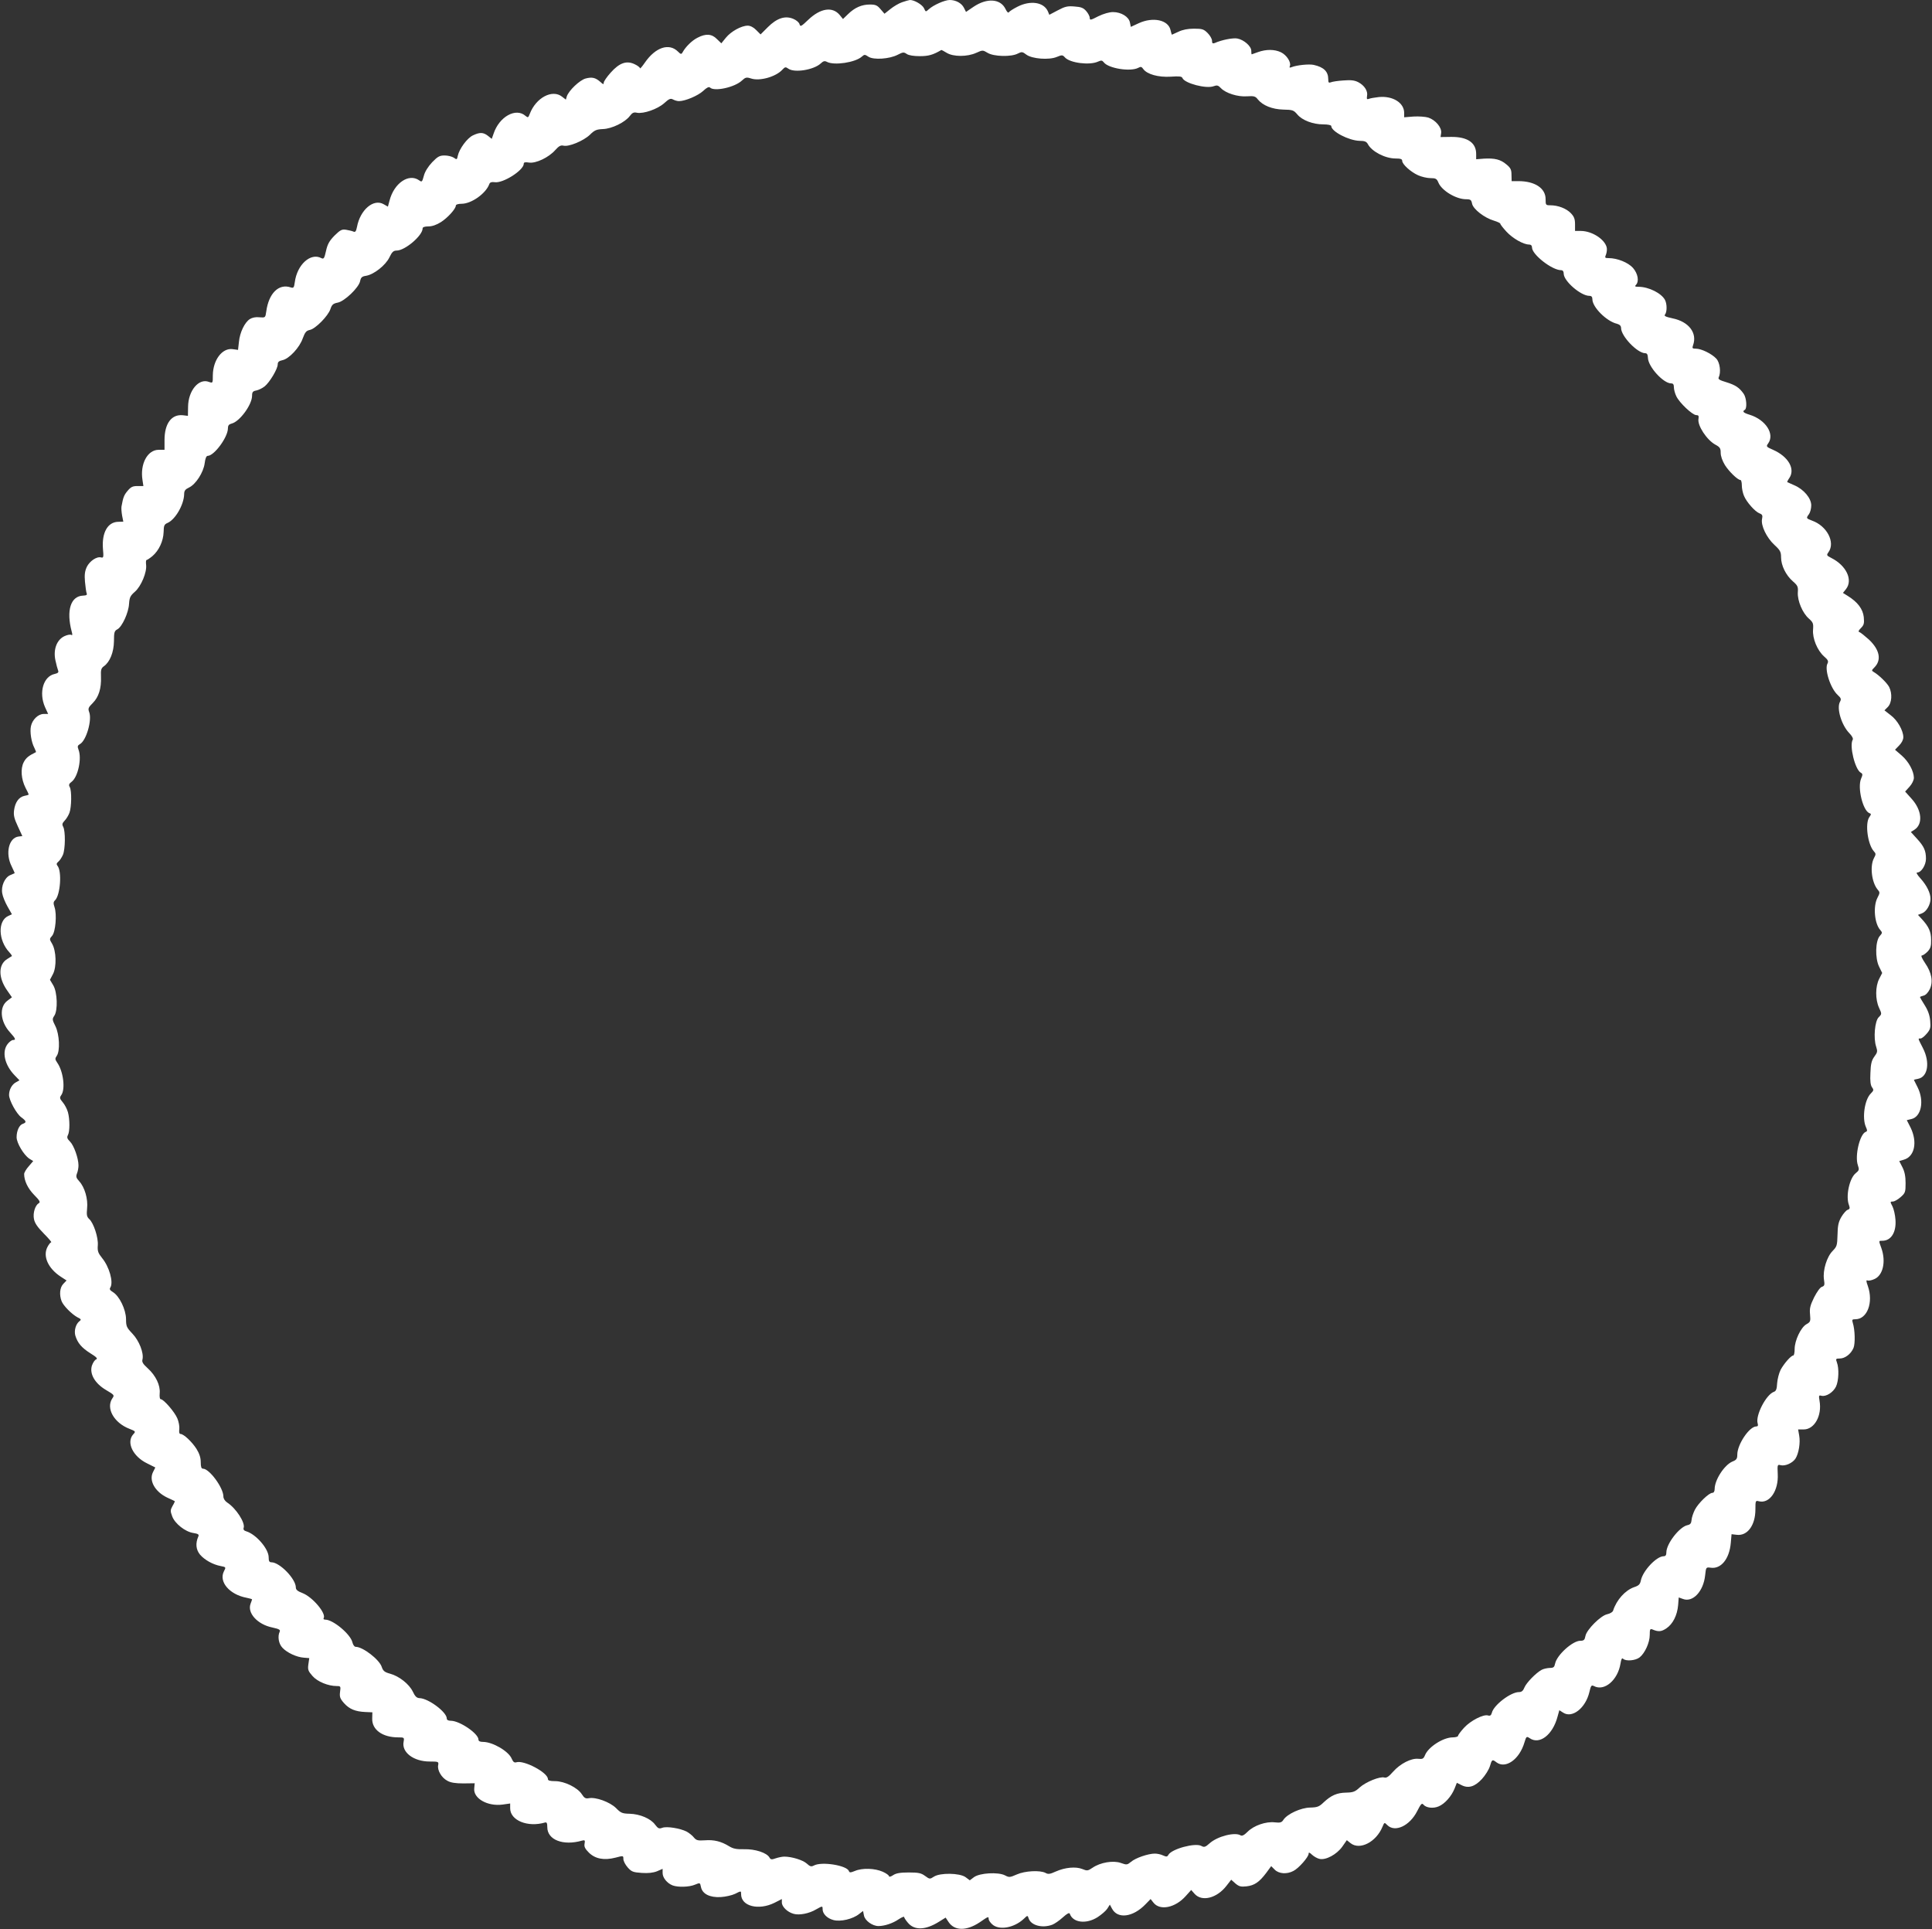 <?xml version="1.0" standalone="no"?>
<!DOCTYPE svg PUBLIC "-//W3C//DTD SVG 20010904//EN"
 "http://www.w3.org/TR/2001/REC-SVG-20010904/DTD/svg10.dtd">
<svg version="1.0" xmlns="http://www.w3.org/2000/svg"
 width="1280pt" height="1278pt" viewBox="0 0 1280 1278"
 preserveAspectRatio="xMidYMid meet">
<rect x="0" y="0" width="1280" height="1278" fill="#333333" stroke="none"/>
<g transform="translate(0,1278) scale(0.1,-0.1)"
fill="#ffffff" stroke="none">
<path d="M5976 12765 c-21 -7 -56 -28 -77 -45 l-39 -31 -26 30 c-22 26 -33 31
-71 31 -54 0 -100 -20 -145 -64 l-33 -32 -22 27 c-48 57 -127 45 -208 -32 -47
-45 -53 -48 -58 -29 -3 11 -21 27 -41 35 -54 23 -109 5 -169 -55 l-48 -48 -29
29 c-17 18 -39 29 -56 29 -42 0 -111 -38 -145 -80 l-30 -37 -29 28 c-34 35
-74 38 -129 9 -36 -18 -79 -60 -99 -97 -8 -14 -12 -13 -30 5 -59 59 -149 29
-219 -72 -18 -26 -33 -44 -33 -38 0 5 -16 18 -36 27 -53 25 -100 9 -158 -56
-25 -28 -46 -58 -46 -67 0 -13 -4 -12 -22 5 -33 29 -55 34 -98 23 -40 -11
-112 -80 -125 -119 l-6 -21 -26 20 c-64 50 -172 -7 -213 -114 -10 -26 -12 -27
-28 -14 -64 57 -175 -5 -212 -118 l-12 -34 -25 20 c-31 24 -54 25 -100 3 -38
-18 -90 -89 -100 -135 -5 -26 -7 -27 -26 -13 -12 8 -39 15 -61 15 -34 0 -46
-7 -83 -45 -27 -29 -48 -62 -55 -90 -11 -41 -13 -43 -32 -29 -68 47 -165 -19
-195 -134 l-11 -41 -28 16 c-67 39 -156 -37 -177 -151 -6 -29 -11 -36 -24 -30
-9 4 -31 9 -49 12 -28 4 -38 -2 -76 -39 -34 -35 -46 -56 -56 -101 -11 -50 -15
-56 -31 -48 -71 38 -161 -43 -176 -160 -5 -36 -8 -40 -27 -34 -79 27 -146 -39
-162 -160 -6 -41 -6 -41 -45 -38 -25 3 -48 -2 -64 -12 -34 -22 -66 -88 -72
-151 l-6 -53 -36 5 c-69 9 -130 -72 -131 -174 0 -52 0 -52 -26 -43 -67 26
-137 -58 -138 -165 l-1 -60 -33 4 c-75 8 -122 -54 -122 -164 l0 -65 -39 0
c-74 0 -124 -94 -107 -200 l6 -40 -39 0 c-32 0 -44 -6 -65 -31 -24 -28 -30
-43 -41 -104 -2 -11 0 -38 4 -61 l8 -40 -35 -1 c-69 -2 -108 -72 -100 -178 5
-56 4 -62 -12 -58 -29 8 -76 -24 -95 -63 -13 -28 -16 -52 -12 -98 3 -34 8 -68
11 -76 5 -11 -1 -15 -24 -16 -82 -3 -112 -99 -75 -238 6 -21 5 -27 -3 -22 -7
4 -27 0 -46 -9 -50 -24 -74 -88 -59 -159 6 -28 14 -58 18 -68 5 -12 -1 -18
-23 -23 -75 -16 -106 -123 -64 -219 l21 -46 -30 0 c-36 0 -75 -38 -84 -81 -8
-36 2 -104 22 -142 8 -16 13 -30 11 -30 -49 -24 -66 -38 -81 -67 -22 -43 -17
-111 12 -169 12 -22 21 -42 21 -44 0 -3 -13 -7 -30 -10 -35 -8 -60 -42 -67
-96 -4 -31 1 -54 25 -105 l30 -65 -25 -3 c-65 -8 -89 -112 -46 -197 12 -25 21
-45 20 -46 -1 0 -15 -6 -30 -13 -36 -16 -61 -73 -52 -121 3 -20 19 -59 35 -87
l29 -51 -24 -11 c-71 -32 -67 -162 7 -241 11 -12 18 -23 17 -25 -2 -1 -17 -10
-32 -20 -58 -36 -59 -121 -2 -204 l34 -49 -29 -22 c-57 -41 -49 -139 16 -210
38 -42 41 -51 20 -51 -8 0 -24 -12 -35 -26 -41 -52 -20 -141 48 -210 l30 -31
-23 -13 c-27 -14 -46 -49 -46 -84 0 -35 49 -125 81 -148 34 -25 36 -34 11 -43
-24 -7 -42 -46 -42 -89 0 -38 47 -117 84 -142 l26 -16 -30 -35 c-16 -18 -30
-41 -30 -51 0 -44 24 -95 66 -138 37 -37 43 -49 31 -55 -24 -14 -40 -65 -32
-105 5 -27 23 -53 65 -96 32 -32 54 -58 49 -58 -4 0 -16 -14 -25 -32 -31 -60
4 -140 87 -195 l40 -26 -22 -23 c-23 -24 -27 -72 -11 -114 12 -31 67 -86 105
-107 25 -12 27 -16 13 -26 -24 -19 -36 -62 -27 -95 15 -49 41 -80 99 -117 41
-25 51 -36 39 -41 -9 -3 -21 -21 -28 -41 -17 -54 19 -118 94 -162 54 -32 56
-34 42 -54 -45 -65 9 -163 113 -203 41 -16 42 -18 25 -36 -48 -53 -3 -147 92
-193 l54 -27 -15 -30 c-29 -56 12 -130 93 -169 27 -12 49 -23 51 -24 1 -1 -5
-16 -15 -32 -15 -27 -15 -34 -2 -69 18 -48 86 -102 140 -110 32 -5 39 -10 33
-23 -20 -45 -16 -87 11 -120 31 -36 85 -66 137 -76 36 -7 36 -7 21 -36 -34
-69 38 -153 150 -174 20 -4 37 -9 37 -10 0 -2 -4 -15 -10 -30 -23 -61 46 -137
144 -157 45 -10 55 -15 49 -28 -15 -31 -7 -80 18 -106 30 -33 95 -63 142 -66
l36 -3 -6 -41 c-5 -36 -1 -45 27 -77 33 -38 104 -67 161 -67 26 0 27 -2 22
-38 -4 -33 -1 -44 26 -75 36 -40 75 -56 142 -59 l46 -2 -1 -42 c-2 -74 69
-124 172 -124 40 0 41 -1 36 -29 -14 -70 66 -131 173 -131 58 0 60 -1 56 -24
-7 -33 22 -83 60 -103 22 -13 54 -18 107 -18 l75 1 -3 -33 c-8 -67 88 -122
189 -108 l49 7 0 -32 c0 -80 116 -128 231 -94 11 3 15 -4 15 -31 0 -84 105
-125 230 -89 19 5 21 2 17 -20 -4 -20 3 -34 28 -59 42 -42 101 -53 176 -34 53
14 53 14 53 -9 0 -13 13 -38 29 -56 25 -28 35 -32 93 -36 43 -3 76 1 101 11
l37 16 0 -28 c0 -31 30 -68 67 -82 36 -13 109 -11 147 5 34 14 34 14 40 -15 9
-46 58 -71 131 -67 33 2 75 12 94 21 42 21 41 21 41 -2 0 -80 116 -109 221
-57 l49 25 0 -23 c0 -28 37 -64 78 -75 37 -11 104 2 150 30 41 23 42 23 42 1
0 -31 30 -61 71 -72 47 -13 129 6 171 40 l26 20 6 -30 c6 -34 56 -70 96 -70
40 0 95 18 134 45 20 13 36 20 36 15 0 -4 11 -22 25 -38 43 -52 117 -49 205 6
l45 28 20 -30 c40 -59 119 -59 206 -1 58 40 59 40 59 22 0 -8 10 -23 23 -35
45 -42 144 -25 209 35 26 25 26 25 33 4 15 -47 91 -67 157 -42 15 6 46 27 69
48 30 27 44 34 47 24 20 -59 109 -70 184 -22 26 17 55 42 64 56 l17 27 14 -26
c37 -71 139 -58 222 28 l34 35 19 -24 c43 -55 145 -34 214 44 l36 40 22 -25
c48 -55 148 -30 212 53 l31 40 28 -25 c24 -20 36 -23 73 -19 53 6 85 28 131
89 l33 45 24 -24 c27 -27 80 -31 123 -8 35 17 101 93 101 114 0 11 5 10 23 -7
12 -11 34 -24 49 -27 41 -10 114 29 151 81 l30 43 25 -20 c61 -48 169 7 211
108 13 31 13 31 32 12 51 -51 149 -5 198 92 24 47 31 56 41 44 18 -22 65 -28
102 -12 40 17 84 66 105 118 l15 38 30 -15 c46 -24 89 -11 136 40 22 24 46 62
53 85 13 45 16 47 43 26 61 -46 153 19 186 132 12 40 14 41 34 28 65 -46 153
21 185 142 l12 43 25 -16 c60 -40 149 30 174 136 10 44 14 48 30 40 69 -37
158 39 176 148 5 31 10 40 17 33 18 -18 82 -13 110 9 35 28 67 98 67 149 0 37
2 42 18 36 39 -17 59 -15 92 7 43 29 72 86 78 154 l4 51 28 -10 c65 -25 136
50 147 157 6 54 6 54 37 50 68 -10 124 58 133 165 l5 57 34 -4 c71 -9 124 63
124 168 0 59 1 60 24 54 70 -17 130 70 124 181 -3 62 -2 64 20 58 30 -7 77 14
97 43 22 34 34 106 25 154 l-7 40 37 0 c71 0 122 91 105 189 -6 36 -5 39 13
34 30 -7 77 22 96 61 18 38 21 121 6 160 -9 24 -7 26 19 26 35 0 74 30 91 70
12 30 10 120 -5 167 -6 20 -4 23 17 23 79 0 121 111 83 220 -12 33 -12 41 -2
37 7 -3 28 1 45 9 57 24 78 115 47 204 -19 53 -19 50 6 50 58 0 93 56 87 139
-2 31 -11 71 -20 89 -16 30 -16 32 3 32 10 0 33 13 51 29 31 27 33 34 33 93 0
44 -6 76 -21 105 l-21 41 30 9 c72 20 92 117 45 213 l-25 49 29 7 c67 14 88
120 43 210 -14 27 -25 50 -25 50 0 1 12 4 28 7 65 13 80 109 32 203 -35 69
-34 64 -16 64 8 0 26 14 41 32 24 28 27 39 23 85 -3 36 -14 68 -36 103 -18 28
-32 53 -32 55 0 1 11 6 24 9 14 3 30 20 41 42 24 50 13 110 -31 174 -21 31
-29 50 -21 50 7 0 24 12 38 26 19 21 24 36 23 77 0 54 -15 88 -62 139 l-25 27
26 10 c30 11 57 57 57 96 0 39 -24 88 -65 134 -25 28 -32 41 -22 41 26 0 57
49 57 91 0 53 -13 82 -60 133 l-40 44 25 16 c56 37 48 129 -20 204 l-43 48 29
32 c17 19 29 43 29 60 -1 44 -34 106 -81 147 l-44 38 27 28 c17 17 28 38 28
55 0 44 -39 113 -84 146 l-41 32 22 22 c27 27 31 89 9 133 -15 28 -69 80 -102
99 -15 9 -15 11 4 30 49 49 36 117 -36 185 -27 24 -54 46 -62 49 -10 3 -8 10
9 27 20 20 23 31 19 73 -6 53 -40 99 -106 140 l-32 20 20 25 c48 61 2 157 -98
207 -31 16 -32 18 -17 39 45 65 -11 173 -110 208 -39 15 -40 16 -20 43 8 11
15 37 15 58 0 47 -49 106 -112 133 -24 11 -45 20 -47 21 -1 2 4 13 13 26 42
60 -5 143 -107 188 -46 20 -47 22 -32 43 44 62 -17 156 -122 189 -43 13 -52
22 -33 33 16 10 11 78 -7 105 -29 42 -55 59 -116 78 -44 13 -56 20 -50 32 16
34 8 98 -16 124 -31 33 -99 66 -135 66 -24 0 -26 3 -19 23 29 81 -28 156 -136
178 -46 10 -58 16 -50 25 14 17 14 70 0 97 -24 45 -109 87 -175 87 -23 0 -27
3 -18 12 23 23 14 75 -19 113 -32 36 -104 65 -161 65 -26 0 -27 2 -17 26 5 15
7 36 3 48 -16 54 -98 105 -169 106 l-40 0 0 44 c0 35 -6 51 -28 74 -30 31 -84
52 -136 52 -30 0 -31 2 -31 41 0 72 -71 119 -180 119 l-45 0 -1 42 c0 34 -6
46 -34 69 -39 33 -77 42 -149 38 l-51 -4 0 35 c0 75 -58 114 -166 113 l-70 -1
4 27 c5 36 -37 86 -85 102 -20 6 -62 9 -98 7 l-62 -5 0 29 c0 67 -75 114 -168
105 -27 -3 -57 -8 -66 -12 -13 -5 -15 -1 -12 19 7 33 -18 71 -59 92 -24 12
-48 15 -97 11 -36 -2 -74 -8 -83 -12 -15 -6 -18 -2 -18 20 0 51 -29 80 -96 95
-31 7 -111 -1 -147 -15 -13 -5 -16 -3 -11 8 9 25 -22 73 -60 91 -42 20 -98 20
-151 1 -22 -8 -41 -15 -42 -15 -2 0 -3 11 -3 24 0 30 -49 73 -93 81 -29 5
-102 -9 -149 -30 -14 -5 -18 -2 -18 15 0 12 -13 35 -29 51 -26 26 -36 29 -91
29 -41 0 -75 -7 -102 -20 -23 -11 -43 -20 -44 -20 -1 0 -5 14 -9 31 -15 67
-116 89 -211 45 l-52 -24 -6 29 c-7 38 -58 69 -112 69 -25 0 -63 -11 -98 -28
-50 -26 -56 -27 -56 -11 0 10 -10 30 -23 45 -19 22 -34 28 -78 31 -46 4 -63 0
-110 -25 l-57 -30 -10 24 c-28 60 -115 73 -200 30 -28 -14 -54 -31 -58 -37 -4
-7 -13 2 -22 21 -33 69 -123 75 -212 15 l-50 -34 -14 28 c-16 31 -54 51 -94
51 -33 0 -109 -34 -138 -61 -21 -19 -21 -19 -32 6 -11 24 -65 56 -94 55 -7 -1
-30 -7 -52 -15z m296 -335 c44 -27 137 -27 196 0 42 19 43 19 75 0 40 -25 157
-28 200 -5 26 13 31 13 57 -7 38 -28 150 -37 202 -15 34 14 38 14 54 -4 33
-36 163 -53 219 -27 21 9 27 9 38 -5 30 -40 177 -64 229 -36 16 9 22 7 33 -9
25 -34 99 -55 181 -50 57 4 74 2 78 -9 14 -35 159 -73 207 -54 22 8 30 6 48
-13 31 -33 112 -59 173 -54 46 3 56 0 71 -20 33 -41 96 -66 169 -68 62 -1 69
-4 93 -32 32 -39 104 -66 172 -66 32 0 53 -5 53 -11 0 -36 116 -96 187 -98 34
0 46 -5 55 -21 25 -49 114 -96 184 -96 34 0 44 -4 44 -16 0 -22 56 -73 105
-95 22 -10 59 -19 81 -19 37 0 43 -4 54 -30 22 -53 117 -110 183 -110 30 0 35
-4 40 -30 8 -36 81 -93 145 -112 23 -7 42 -16 42 -20 0 -5 18 -28 40 -52 41
-45 113 -86 150 -86 13 0 20 -7 20 -20 0 -46 132 -150 193 -150 11 0 17 -8 17
-23 0 -49 113 -147 170 -147 14 0 20 -7 20 -23 0 -52 94 -146 163 -162 18 -5
27 -14 27 -28 0 -54 108 -167 160 -167 12 0 17 -9 18 -31 2 -59 102 -169 154
-169 13 0 18 -7 18 -26 0 -14 7 -41 16 -59 20 -43 107 -125 132 -125 15 0 18
-5 15 -24 -9 -44 55 -141 112 -172 30 -16 35 -24 35 -54 0 -22 11 -53 28 -81
28 -44 85 -99 103 -99 5 0 9 -16 9 -35 0 -20 6 -50 14 -69 17 -42 73 -105 103
-117 19 -7 22 -14 17 -37 -9 -43 30 -124 82 -172 38 -35 44 -46 44 -82 0 -54
32 -119 78 -159 32 -28 36 -36 33 -74 -3 -55 31 -136 73 -173 28 -25 31 -32
28 -73 -5 -58 28 -138 73 -178 26 -22 30 -32 23 -46 -22 -38 19 -165 67 -209
23 -21 25 -28 15 -46 -23 -43 10 -153 62 -207 18 -18 27 -36 23 -43 -24 -39
15 -198 53 -219 13 -7 14 -13 2 -40 -25 -60 12 -211 55 -228 13 -4 13 -8 0
-26 -30 -42 -11 -182 30 -227 14 -15 14 -20 0 -46 -27 -52 -15 -157 23 -205
18 -21 18 -23 0 -58 -29 -57 -19 -171 20 -213 14 -16 13 -20 -4 -39 -29 -32
-32 -146 -5 -202 l21 -43 -20 -39 c-26 -51 -26 -136 -1 -191 19 -41 19 -42 -2
-63 -26 -25 -36 -139 -17 -195 10 -31 9 -38 -12 -66 -18 -25 -24 -47 -26 -108
-3 -55 1 -82 11 -96 12 -16 11 -21 -9 -41 -41 -41 -58 -163 -32 -221 10 -22
10 -28 0 -32 -40 -13 -75 -160 -53 -222 10 -29 8 -34 -14 -52 -42 -33 -68
-153 -45 -212 7 -20 6 -26 -9 -31 -9 -3 -28 -24 -42 -48 -19 -33 -24 -58 -25
-118 -2 -70 -4 -77 -32 -106 -39 -39 -66 -128 -58 -188 6 -38 4 -44 -13 -50
-12 -3 -33 -33 -52 -70 -26 -53 -31 -73 -27 -113 4 -45 3 -50 -24 -65 -37 -21
-78 -108 -78 -164 0 -24 -4 -43 -9 -43 -15 0 -62 -54 -84 -95 -11 -22 -21 -62
-23 -89 -2 -39 -7 -52 -22 -57 -52 -19 -123 -158 -107 -209 4 -14 2 -20 -9
-20 -46 0 -126 -119 -126 -187 0 -27 -5 -35 -33 -46 -53 -23 -117 -121 -117
-182 0 -15 -6 -25 -15 -25 -23 0 -94 -69 -116 -112 -11 -22 -21 -52 -22 -68
-2 -22 -8 -30 -27 -34 -53 -11 -140 -123 -140 -181 0 -17 -5 -25 -18 -25 -47
0 -138 -96 -151 -161 -5 -25 -14 -34 -45 -44 -59 -21 -116 -84 -139 -156 -3
-9 -20 -19 -38 -23 -43 -8 -137 -102 -145 -144 -5 -27 -11 -32 -34 -32 -51 0
-155 -94 -167 -151 -5 -24 -10 -29 -37 -29 -17 -1 -41 -6 -53 -13 -38 -21
-100 -85 -113 -116 -9 -23 -19 -31 -37 -31 -54 0 -167 -86 -179 -137 -5 -17
-11 -22 -25 -18 -30 10 -116 -34 -159 -81 -22 -24 -40 -48 -40 -54 0 -5 -16
-10 -35 -10 -63 0 -162 -63 -184 -118 -10 -24 -16 -27 -45 -24 -46 5 -119 -32
-166 -85 -29 -33 -44 -43 -58 -39 -29 9 -123 -29 -164 -66 -30 -28 -43 -33
-89 -34 -61 -1 -100 -18 -150 -65 -29 -28 -41 -33 -89 -34 -61 -1 -151 -42
-177 -81 -11 -18 -21 -21 -57 -17 -59 7 -139 -21 -180 -62 -23 -23 -37 -30
-47 -24 -37 23 -152 -6 -204 -52 -29 -26 -37 -29 -56 -18 -41 22 -196 -20
-218 -59 -8 -14 -13 -14 -36 -4 -14 7 -38 12 -54 12 -44 0 -128 -29 -157 -54
-26 -21 -29 -22 -68 -8 -50 18 -136 4 -188 -32 -31 -21 -36 -21 -68 -8 -43 17
-113 11 -176 -17 -37 -17 -50 -19 -67 -9 -36 19 -136 14 -190 -10 -46 -20 -51
-21 -79 -6 -45 23 -167 16 -205 -12 l-28 -21 -28 21 c-39 28 -169 30 -210 3
-26 -17 -28 -17 -58 5 -26 19 -43 23 -108 23 -57 0 -85 -5 -104 -18 -15 -10
-27 -13 -27 -7 0 6 -19 20 -42 30 -52 23 -135 26 -184 5 -30 -12 -36 -12 -40
0 -15 37 -180 64 -232 36 -17 -9 -25 -7 -47 13 -25 23 -99 46 -149 46 -13 0
-38 -5 -56 -11 -28 -10 -34 -9 -42 5 -18 32 -96 57 -168 55 -52 -1 -72 3 -100
20 -52 32 -100 44 -161 39 -47 -3 -56 0 -72 19 -10 13 -32 30 -48 39 -44 22
-132 36 -161 25 -22 -8 -28 -5 -48 21 -29 40 -100 70 -168 72 -49 1 -59 5 -91
38 -41 40 -134 74 -180 65 -21 -4 -30 1 -46 26 -28 44 -115 87 -177 87 -35 0
-48 4 -48 14 0 43 -159 127 -209 111 -14 -4 -21 2 -31 24 -20 49 -126 111
-190 111 -20 0 -30 5 -30 15 0 40 -123 124 -182 125 -18 0 -28 5 -28 15 0 43
-123 134 -181 135 -18 1 -29 11 -44 43 -24 50 -91 103 -151 119 -36 10 -46 18
-55 45 -16 49 -125 133 -173 133 -8 0 -17 13 -21 29 -12 54 -128 151 -180 151
-9 0 -14 4 -11 9 20 31 -73 141 -140 167 -32 12 -44 22 -44 37 0 57 -107 167
-162 167 -14 0 -18 8 -18 33 0 56 -83 152 -148 172 -15 4 -21 12 -18 22 13 33
-49 130 -109 169 -15 10 -25 26 -25 40 0 58 -93 184 -135 184 -11 0 -15 12
-15 43 0 30 -9 57 -28 88 -30 47 -85 99 -106 99 -8 0 -11 12 -8 33 2 17 -4 49
-13 70 -17 42 -91 127 -109 127 -7 0 -10 14 -8 40 5 52 -26 117 -79 165 -32
29 -40 42 -35 59 10 42 -22 124 -67 171 -38 40 -42 48 -42 97 -1 63 -44 152
-87 178 -20 12 -24 20 -17 30 22 36 -7 138 -55 196 -26 33 -31 45 -28 84 4 52
-28 148 -57 174 -16 15 -18 27 -14 70 7 63 -16 141 -52 180 -20 22 -23 31 -15
52 6 14 10 38 10 53 0 47 -30 132 -56 158 -19 19 -22 28 -14 43 13 24 13 105
0 152 -6 21 -21 50 -34 65 -21 25 -22 31 -10 48 28 39 14 157 -27 215 -15 22
-15 28 -3 45 23 32 18 143 -9 197 -21 42 -22 47 -7 69 24 36 20 156 -7 201
l-22 37 20 38 c25 48 22 153 -6 201 -18 30 -18 32 0 52 23 26 33 142 16 191
-8 24 -8 34 4 45 35 35 46 192 16 228 -8 10 -7 17 5 27 10 8 23 28 31 46 16
39 17 156 2 185 -9 16 -7 24 9 41 12 12 26 36 32 52 14 37 16 147 2 171 -8 14
-5 22 14 36 41 33 67 154 44 212 -8 21 -6 27 9 36 42 22 82 159 62 212 -9 24
-6 31 24 61 39 39 57 97 54 173 -2 46 1 57 19 70 40 28 66 93 67 166 0 59 3
69 23 79 31 17 74 110 77 169 3 42 8 53 39 80 41 36 80 129 74 178 -2 17 -1
32 3 32 4 0 22 12 39 26 43 37 72 99 74 159 1 44 4 51 27 61 51 23 107 120
109 189 0 24 7 33 32 45 45 21 96 100 104 161 4 32 11 49 20 49 43 0 134 124
134 182 0 19 6 27 25 32 53 13 135 125 135 184 0 24 5 31 28 35 15 3 40 15 55
27 33 26 87 116 87 146 0 16 8 23 32 28 43 9 113 83 134 145 15 40 23 50 46
55 38 7 122 93 137 138 10 30 18 37 48 43 45 8 141 100 149 143 5 24 12 31 40
35 52 9 129 70 154 122 17 36 27 45 48 45 55 0 172 99 172 147 0 8 13 13 38
13 25 0 54 10 84 29 45 29 98 88 98 109 0 7 16 12 38 12 66 0 162 69 184 131
4 11 15 15 35 12 55 -9 193 79 193 122 0 10 9 12 35 8 45 -7 131 34 174 83 24
27 36 33 54 29 34 -9 132 31 175 72 31 31 44 36 87 38 59 2 147 45 178 87 16
21 26 26 47 21 44 -8 136 24 180 63 32 29 42 34 59 25 11 -6 28 -11 39 -11 42
0 126 36 160 67 24 23 39 30 46 23 28 -28 163 1 211 46 24 22 30 24 61 14 57
-19 165 11 208 59 17 18 21 19 39 6 41 -29 169 -8 215 35 17 16 26 18 41 10
48 -25 188 -4 231 35 17 15 20 15 44 -1 34 -22 139 -15 193 13 35 18 41 19 61
5 14 -9 46 -14 86 -14 57 0 87 8 143 41 2 0 17 -8 35 -19z"/>
</g>
</svg>

